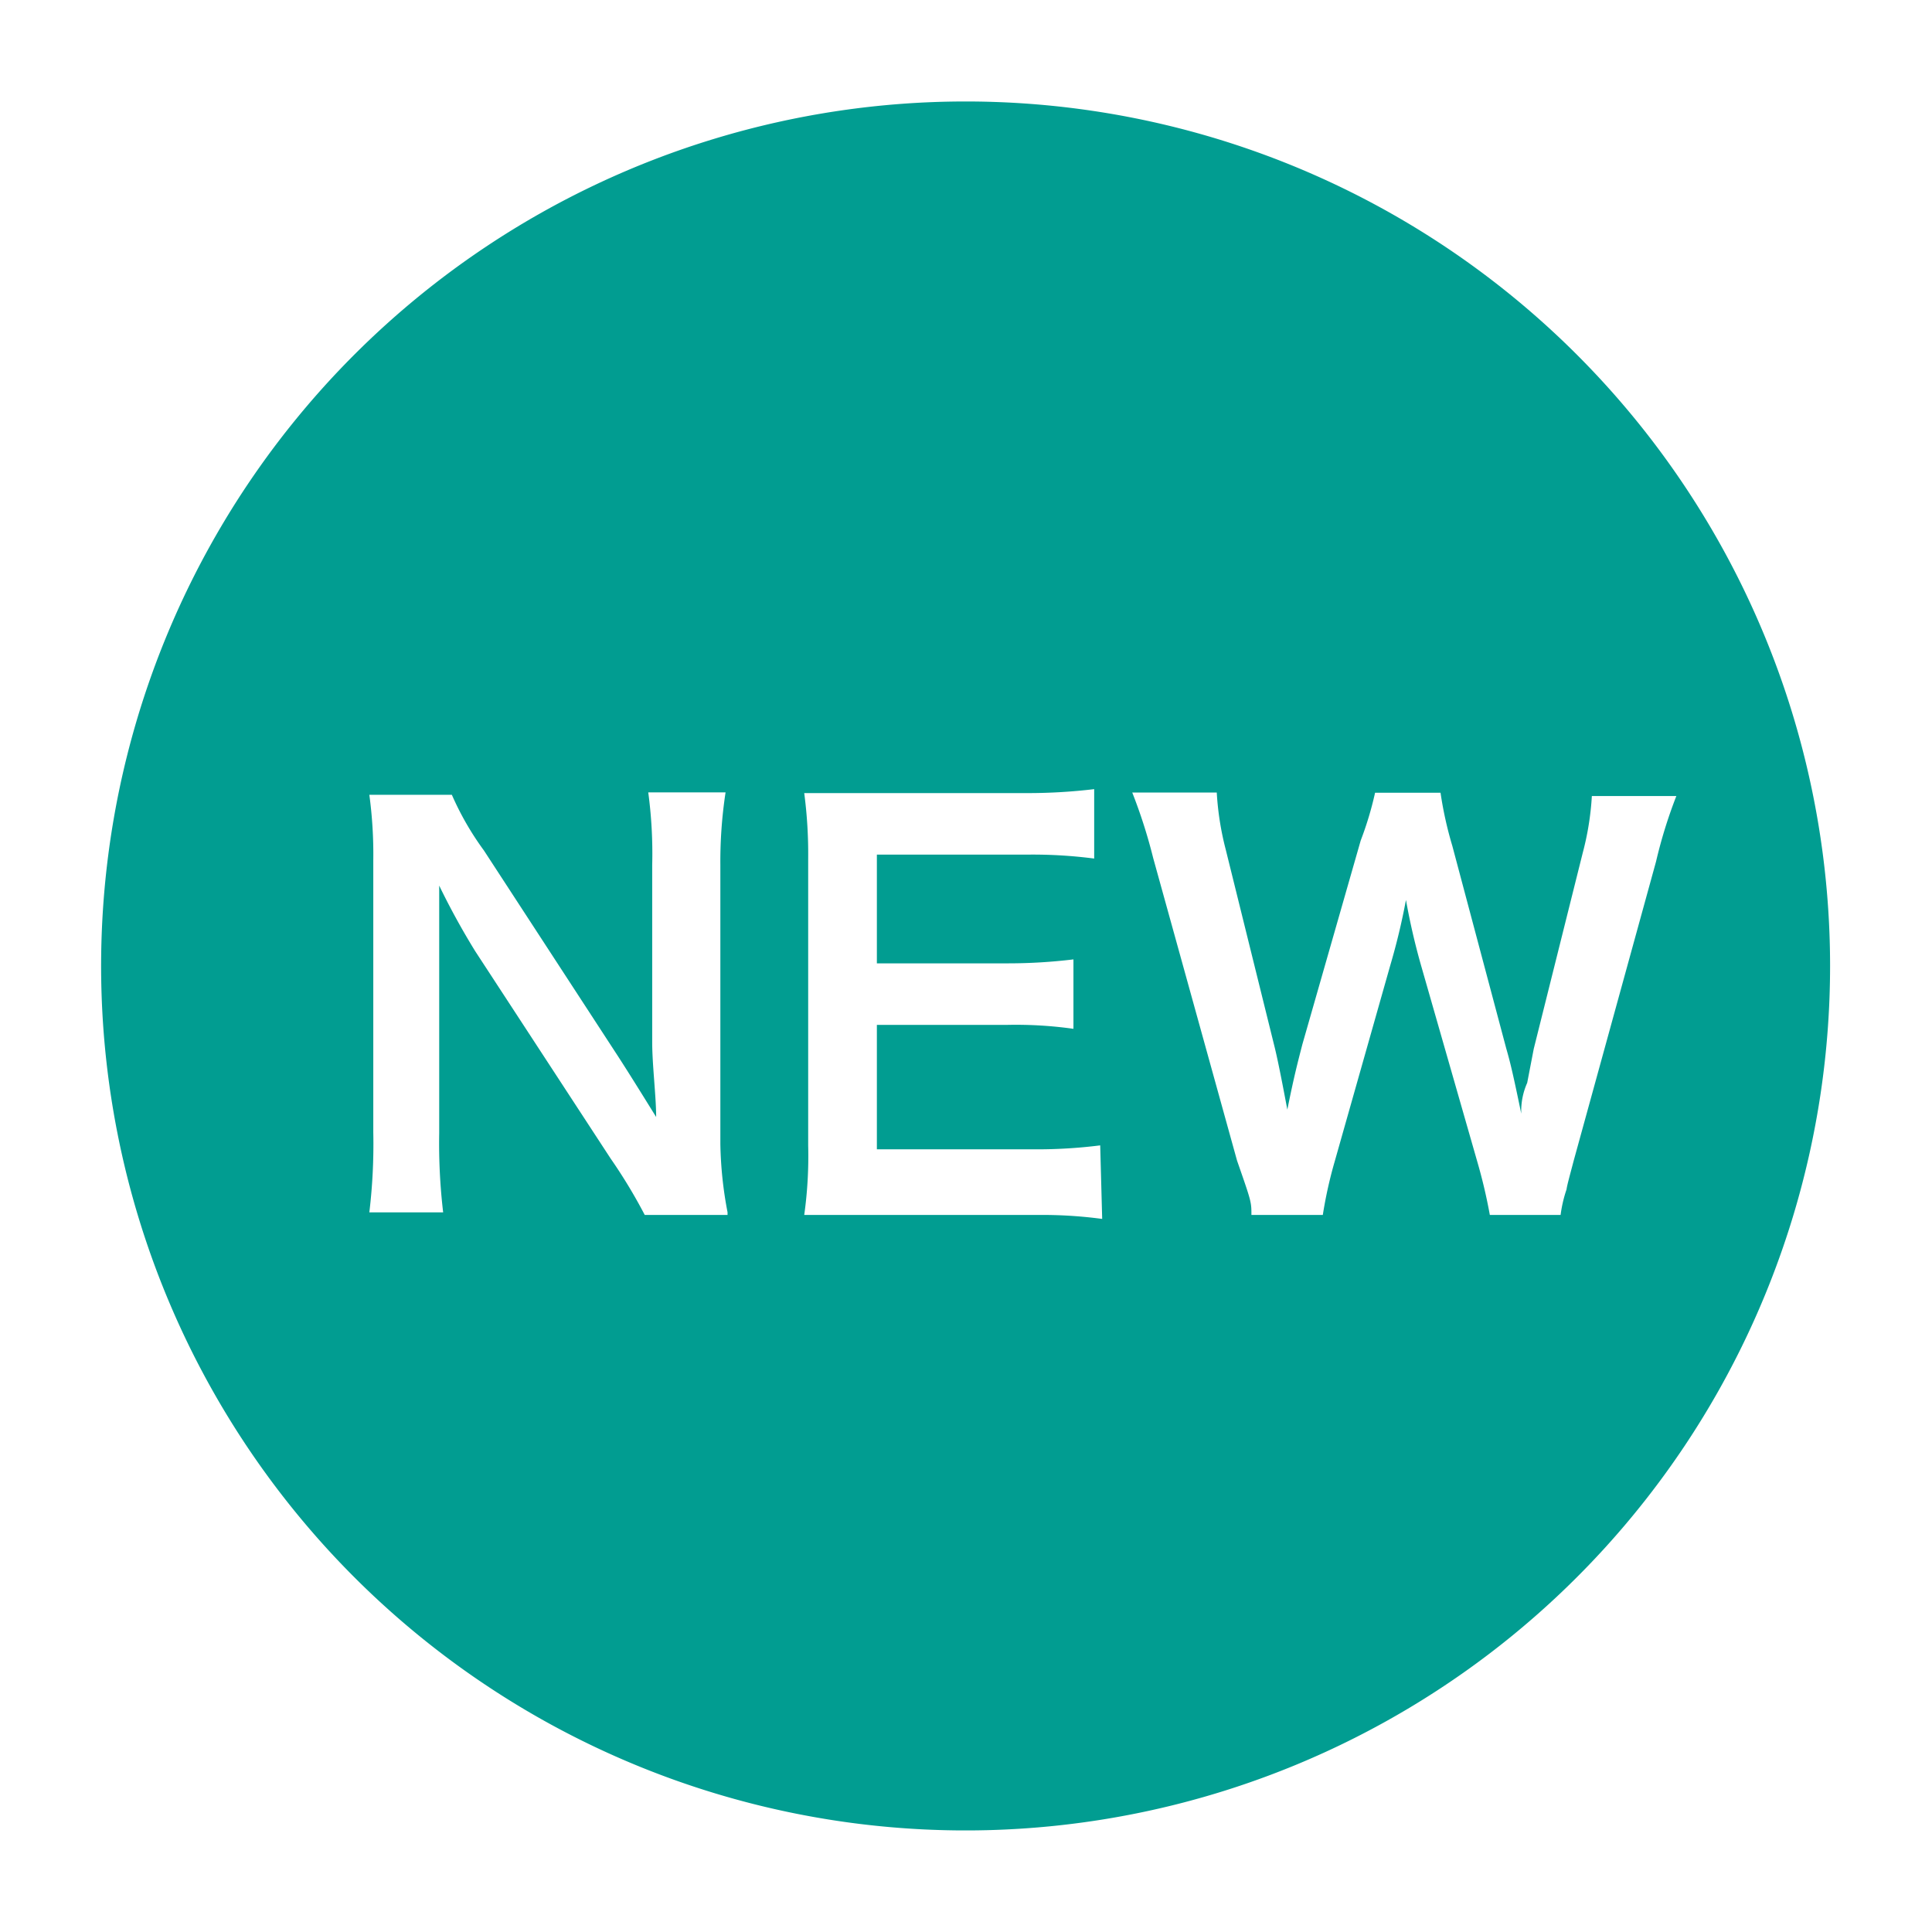 <svg xmlns="http://www.w3.org/2000/svg" width="21.515" height="21.515" viewBox="0 0 21.515 21.515"><rect width="21.515" height="21.515" fill="none"/><path d="M11.177,1.55A9.627,9.627,0,1,0,20.8,11.177,9.627,9.627,0,0,0,11.177,1.55Zm-2.655,12.4H7.6a5.835,5.835,0,0,0-.379-.627l-1.51-2.312a8.206,8.206,0,0,1-.4-.729v2.757a6.564,6.564,0,0,0,.044.882H4.533a6.389,6.389,0,0,0,.044-.89V10a4.938,4.938,0,0,0-.044-.729h.919a3.231,3.231,0,0,0,.357.62l1.459,2.239c.139.212.328.518.459.729,0-.226-.044-.583-.044-.831V10.054a5.105,5.105,0,0,0-.044-.81H8.5a5.105,5.105,0,0,0-.058.81v3.107a4.376,4.376,0,0,0,.08.759Zm4.172.044a5.025,5.025,0,0,0-.729-.044H9.376a4.712,4.712,0,0,0,.044-.773V9.981a5.156,5.156,0,0,0-.044-.729h2.5a6.243,6.243,0,0,0,.729-.044v.773a5.3,5.3,0,0,0-.729-.044H10.185v1.211h1.459a6.087,6.087,0,0,0,.73-.044v.773a4.6,4.6,0,0,0-.729-.044H10.185v1.386h1.758a5.587,5.587,0,0,0,.729-.044Zm5.251-.649c-.044.168-.073.27-.08.321a1.459,1.459,0,0,0-.066.284h-.788a5.835,5.835,0,0,0-.139-.591l-.627-2.188a7.41,7.41,0,0,1-.168-.729,7.308,7.308,0,0,1-.175.729l-.62,2.188a4.843,4.843,0,0,0-.131.591h-.795c0-.146,0-.146-.16-.605l-.934-3.37a5.835,5.835,0,0,0-.233-.729h.941a3.246,3.246,0,0,0,.1.635l.547,2.21c.044.182.1.481.139.686.073-.365.117-.532.168-.729l.649-2.268a3.763,3.763,0,0,0,.16-.532h.729a4.164,4.164,0,0,0,.131.591l.6,2.254c.044.153.073.27.168.729a.768.768,0,0,1,.066-.343L17.5,12.1l.547-2.188a3.143,3.143,0,0,0,.1-.627h.941a5.338,5.338,0,0,0-.226.729Z" transform="translate(-0.42 -0.42)" fill="#019d91"/></svg>